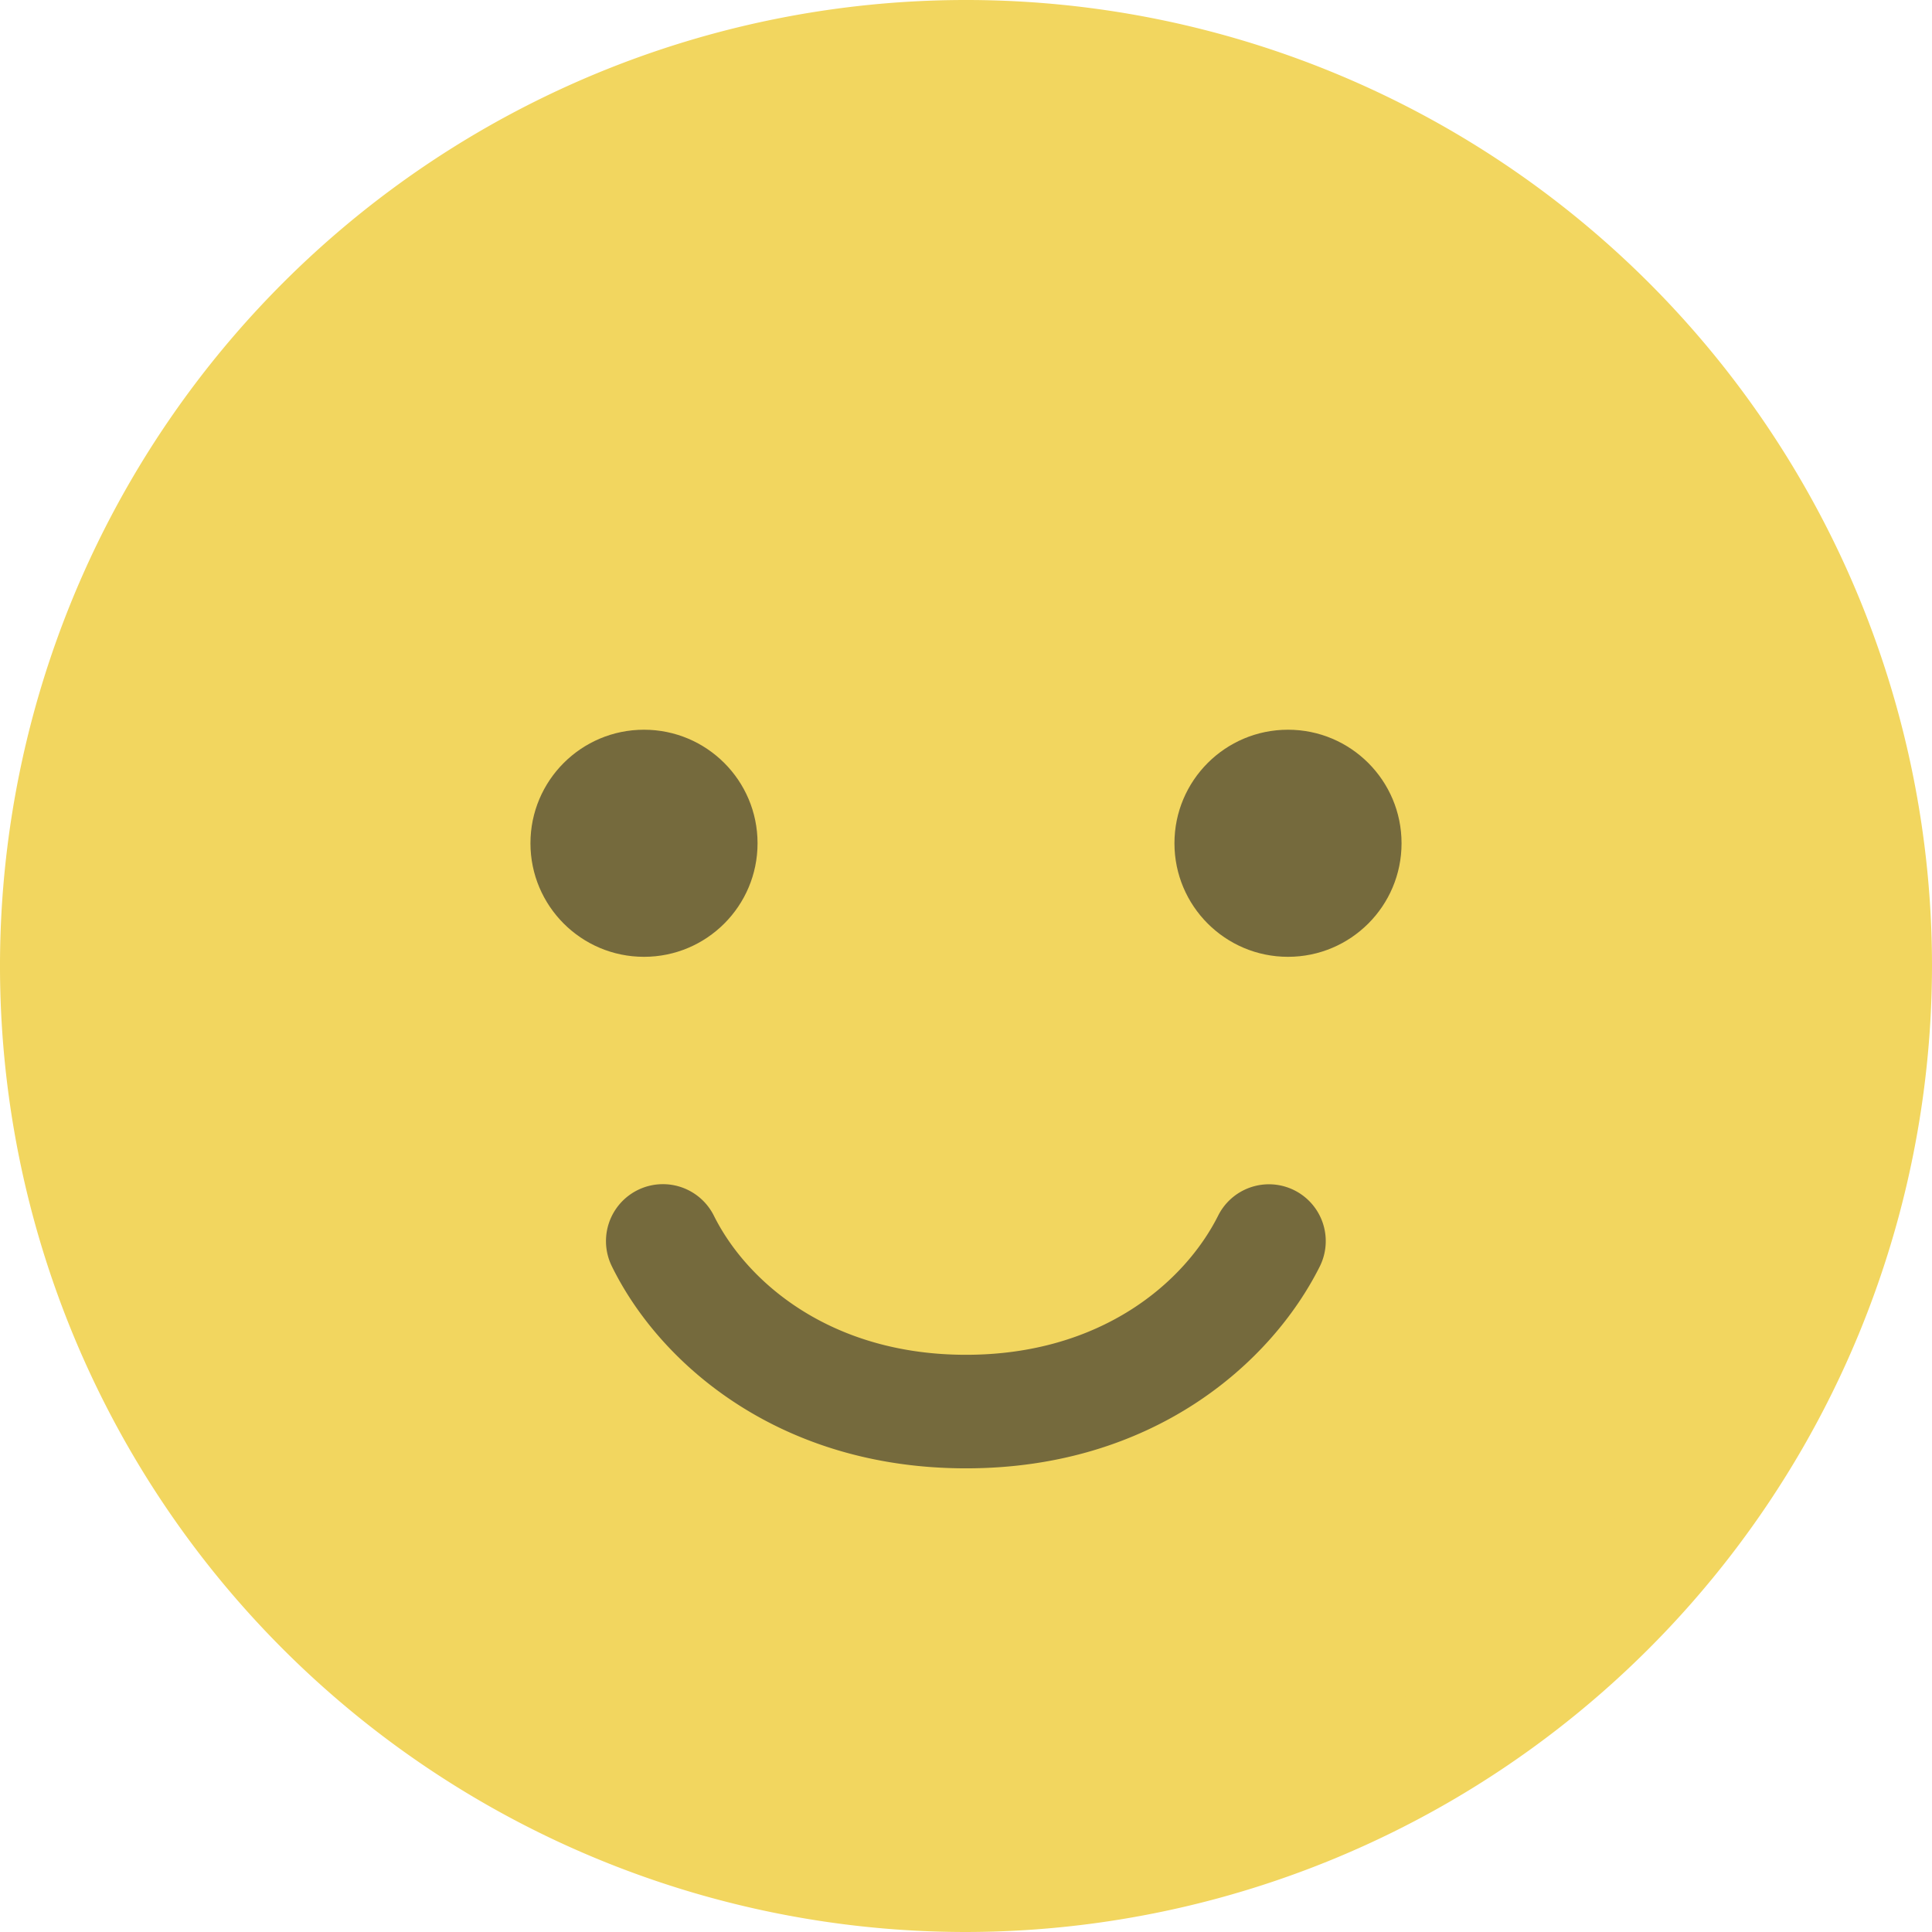 <svg xmlns="http://www.w3.org/2000/svg" viewBox="0 0 69.42 69.42"><defs><style>.cls-1{fill:#f2d65f;}.cls-2{fill:#756a3d;}</style></defs><g id="レイヤー_2" data-name="レイヤー 2"><g id="レイヤー_1-2" data-name="レイヤー 1"><circle class="cls-1" cx="34.71" cy="34.71" r="32.67"/><path class="cls-1" d="M34.71,69.42A34.71,34.71,0,1,1,69.42,34.71,34.75,34.75,0,0,1,34.71,69.42Zm0-65.34A30.63,30.63,0,1,0,65.33,34.71,30.66,30.66,0,0,0,34.71,4.08Z"/><circle class="cls-2" cx="23.14" cy="30.3" r="4.08"/><circle class="cls-2" cx="46.28" cy="30.3" r="4.08"/><path class="cls-2" d="M34.71,52.76c-6.7,0-11-3.75-12.72-7.25a2,2,0,0,1,3.66-1.83c1.2,2.41,4.22,5,9.06,5s7.85-2.59,9.06-5a2,2,0,1,1,3.65,1.83C45.67,49,41.41,52.76,34.71,52.76Z"/></g></g></svg>